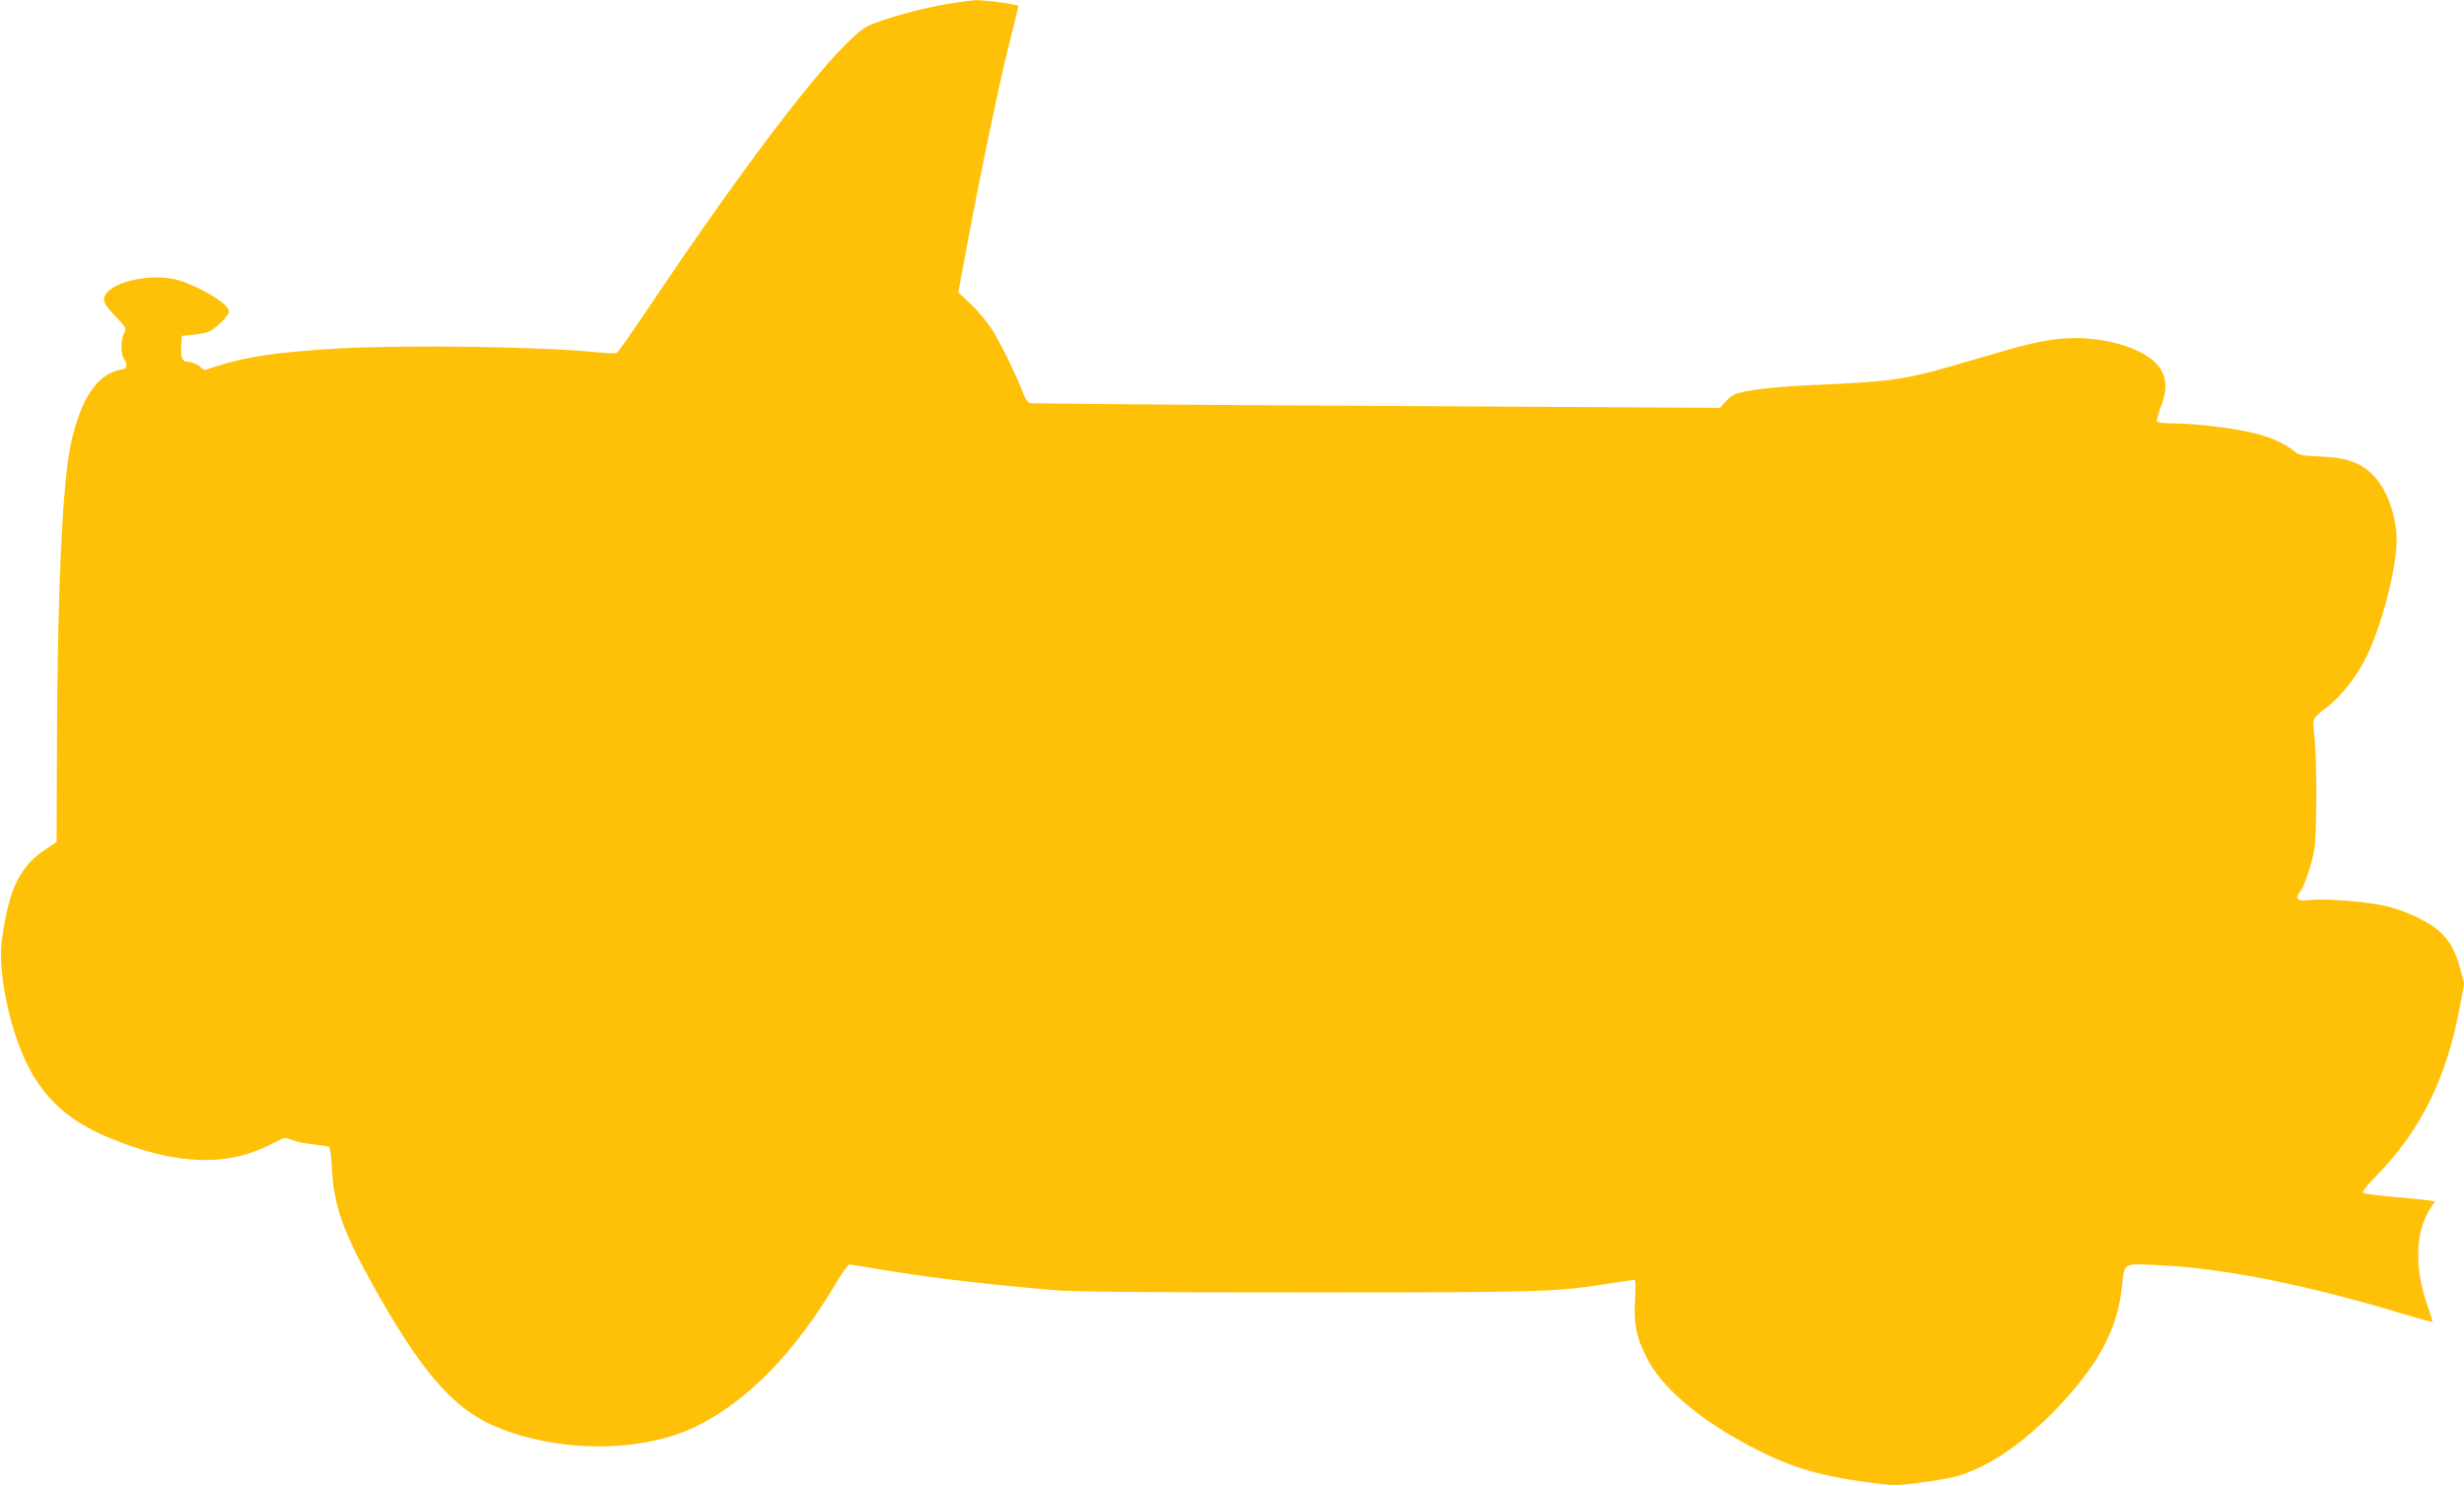 <?xml version="1.0" standalone="no"?>
<!DOCTYPE svg PUBLIC "-//W3C//DTD SVG 20010904//EN"
 "http://www.w3.org/TR/2001/REC-SVG-20010904/DTD/svg10.dtd">
<svg version="1.0" xmlns="http://www.w3.org/2000/svg"
 width="1280pt" height="772pt" viewBox="0 0 1280 772"
 preserveAspectRatio="xMidYMid meet">
<g transform="translate(0,772) scale(0.1,-0.1)"
fill="#ffc107" stroke="none">
<path d="M4925 7700 c-130 -20 -348 -81 -416 -115 -150 -77 -586 -638 -1159
-1492 -74 -111 -140 -204 -147 -207 -6 -3 -54 -1 -105 4 -294 29 -961 39
-1328 20 -311 -17 -487 -42 -642 -92 l-66 -21 -27 21 c-15 12 -41 22 -56 22
-33 0 -42 21 -37 91 l3 44 60 6 c33 3 71 11 85 18 37 20 100 83 100 101 0 37
-128 119 -250 160 -151 51 -400 -10 -400 -98 0 -15 20 -45 59 -85 57 -59 59
-63 46 -87 -19 -34 -19 -110 1 -138 19 -28 12 -52 -16 -52 -11 0 -37 -9 -58
-19 -93 -48 -160 -168 -203 -363 -44 -201 -70 -747 -73 -1533 l-2 -540 -56
-37 c-135 -89 -191 -204 -228 -468 -24 -166 42 -481 138 -664 91 -174 218
-285 422 -369 345 -142 610 -151 842 -30 67 35 68 35 108 19 22 -9 71 -19 109
-22 38 -4 74 -10 80 -13 6 -4 13 -53 15 -111 9 -186 56 -324 202 -587 257
-465 427 -663 650 -756 332 -138 769 -136 1051 7 264 133 508 386 722 749 29
48 57 87 63 87 5 0 76 -11 157 -25 259 -43 517 -74 891 -107 108 -10 449 -13
1325 -13 1236 0 1296 2 1573 46 67 10 127 19 132 19 6 0 8 -36 4 -97 -8 -126
5 -197 58 -303 76 -155 269 -321 539 -464 201 -106 346 -151 598 -186 147 -20
159 -20 275 -5 66 8 150 22 186 31 187 46 408 205 610 439 165 192 242 353
263 548 14 130 2 123 197 113 330 -15 765 -102 1258 -251 85 -26 156 -45 158
-43 1 2 -8 34 -21 70 -74 204 -70 398 10 519 l24 37 -32 5 c-18 3 -98 11 -179
18 -81 7 -153 16 -160 20 -9 6 10 32 68 91 229 236 360 500 429 860 l26 137
-20 75 c-23 92 -57 153 -113 201 -56 48 -166 100 -263 125 -93 24 -315 42
-401 34 -72 -8 -85 3 -55 44 24 34 55 125 72 212 15 75 16 453 2 595 -10 101
-19 84 79 162 65 53 142 152 187 242 82 163 161 466 161 616 -1 129 -52 268
-125 339 -65 64 -134 88 -270 94 -98 4 -113 7 -139 29 -47 39 -120 72 -208 93
-105 26 -308 50 -415 50 -45 0 -85 5 -88 10 -3 6 6 40 20 77 50 124 22 210
-88 273 -111 64 -283 95 -440 79 -104 -11 -182 -30 -452 -110 -341 -102 -399
-111 -815 -129 -220 -9 -377 -28 -425 -52 -11 -5 -31 -23 -45 -39 l-25 -28
-1780 10 c-979 5 -1789 12 -1801 14 -14 3 -27 20 -39 52 -32 87 -115 256 -160
329 -25 39 -75 99 -111 133 l-66 62 47 252 c68 365 168 845 220 1049 25 98 45
181 45 186 0 9 -175 33 -225 31 -16 -1 -79 -9 -140 -19z"/>
</g>
</svg>
